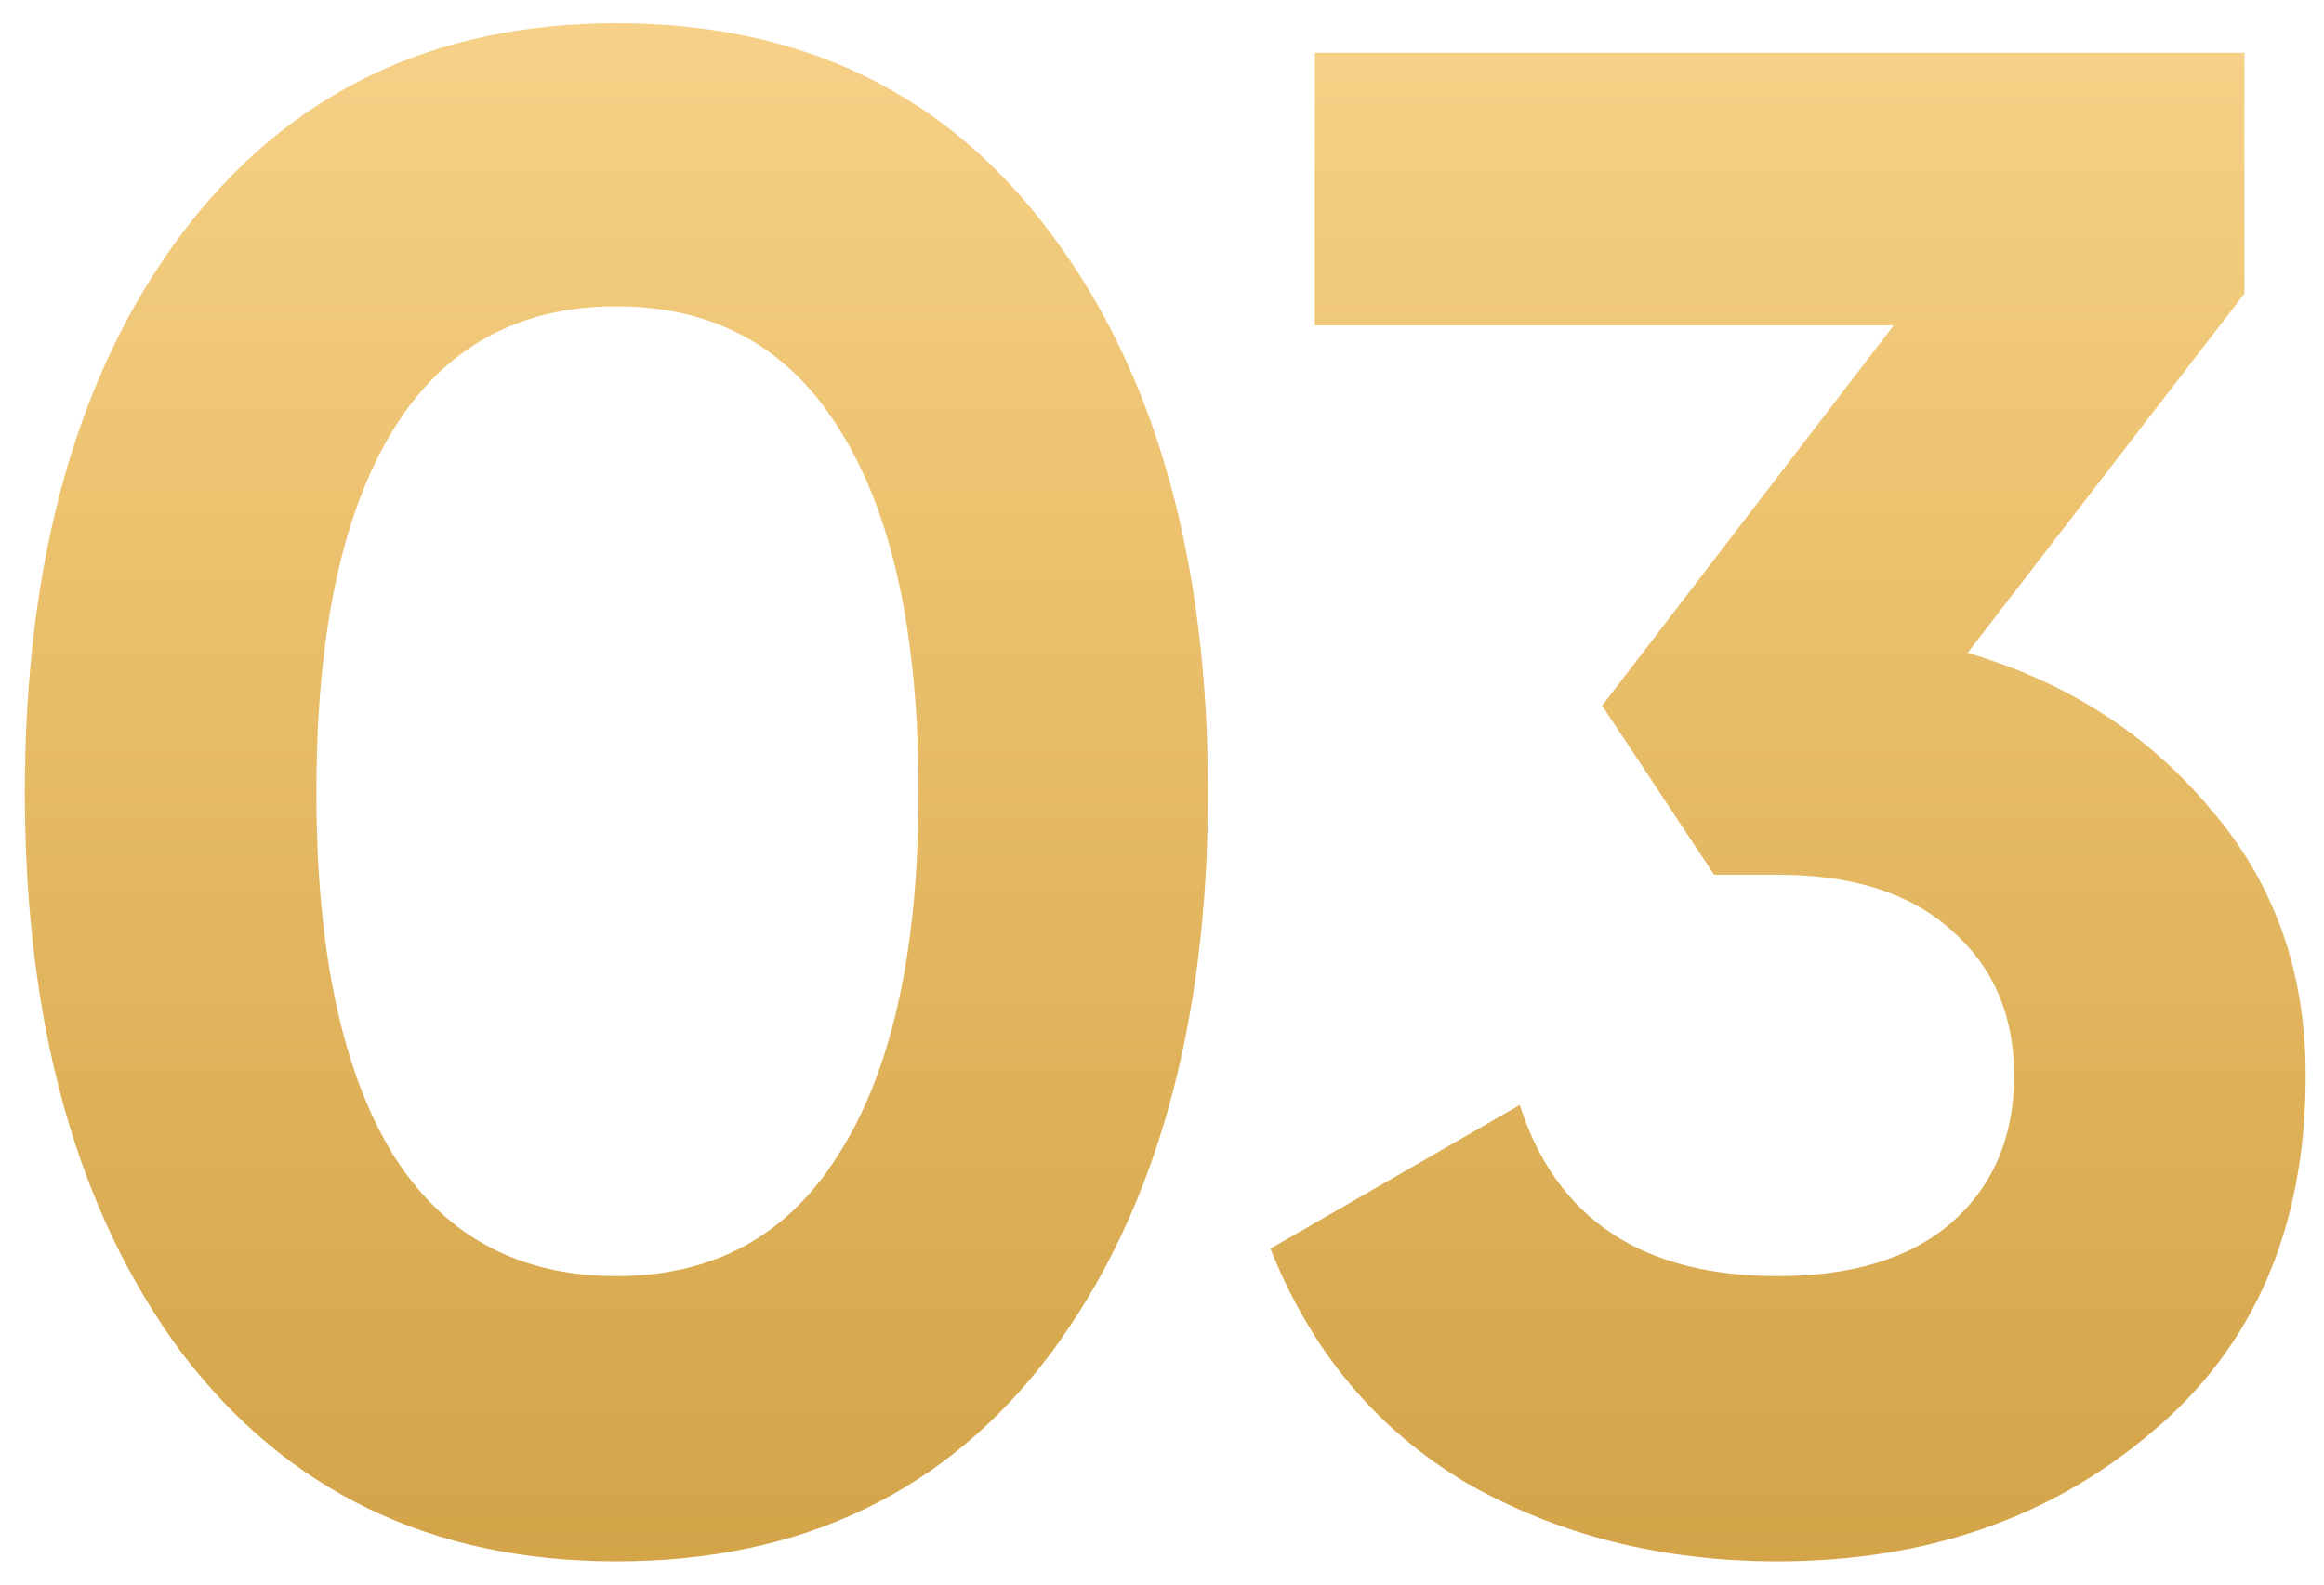 <?xml version="1.0" encoding="UTF-8"?> <svg xmlns="http://www.w3.org/2000/svg" width="88" height="60" viewBox="0 0 88 60" fill="none"> <path d="M23.341 59.12C16.354 59.12 10.861 56.48 6.861 51.2C2.914 45.867 0.941 38.8 0.941 30C0.941 21.2 2.914 14.16 6.861 8.88C10.861 3.547 16.354 0.88 23.341 0.88C30.381 0.88 35.874 3.547 39.821 8.88C43.767 14.16 45.741 21.2 45.741 30C45.741 38.8 43.767 45.867 39.821 51.2C35.874 56.48 30.381 59.12 23.341 59.12ZM14.861 43.68C16.781 46.773 19.607 48.32 23.341 48.32C27.074 48.32 29.901 46.747 31.821 43.6C33.794 40.453 34.781 35.92 34.781 30C34.781 24.027 33.794 19.467 31.821 16.32C29.901 13.173 27.074 11.6 23.341 11.6C19.607 11.6 16.781 13.173 14.861 16.32C12.941 19.467 11.981 24.027 11.981 30C11.981 35.973 12.941 40.533 14.861 43.68ZM74.506 24.72C78.292 25.84 81.359 27.813 83.706 30.64C86.106 33.413 87.306 36.773 87.306 40.72C87.306 46.48 85.359 50.987 81.466 54.24C77.626 57.493 72.906 59.12 67.306 59.12C62.932 59.12 59.012 58.133 55.546 56.16C52.132 54.133 49.652 51.173 48.106 47.28L57.546 41.84C58.932 46.16 62.186 48.32 67.306 48.32C70.132 48.32 72.319 47.653 73.866 46.32C75.466 44.933 76.266 43.067 76.266 40.72C76.266 38.427 75.466 36.587 73.866 35.2C72.319 33.813 70.132 33.12 67.306 33.12H64.906L60.666 26.72L71.706 12.32H49.786V2H84.986V11.12L74.506 24.72Z" fill="url(#paint0_linear)"></path> <defs> <linearGradient id="paint0_linear" x1="44" y1="-18" x2="44" y2="79" gradientUnits="userSpaceOnUse"> <stop stop-color="#FFDFA0"></stop> <stop offset="0.38" stop-color="#EDC370"></stop> <stop offset="1" stop-color="#C69434"></stop> </linearGradient> </defs> </svg> 